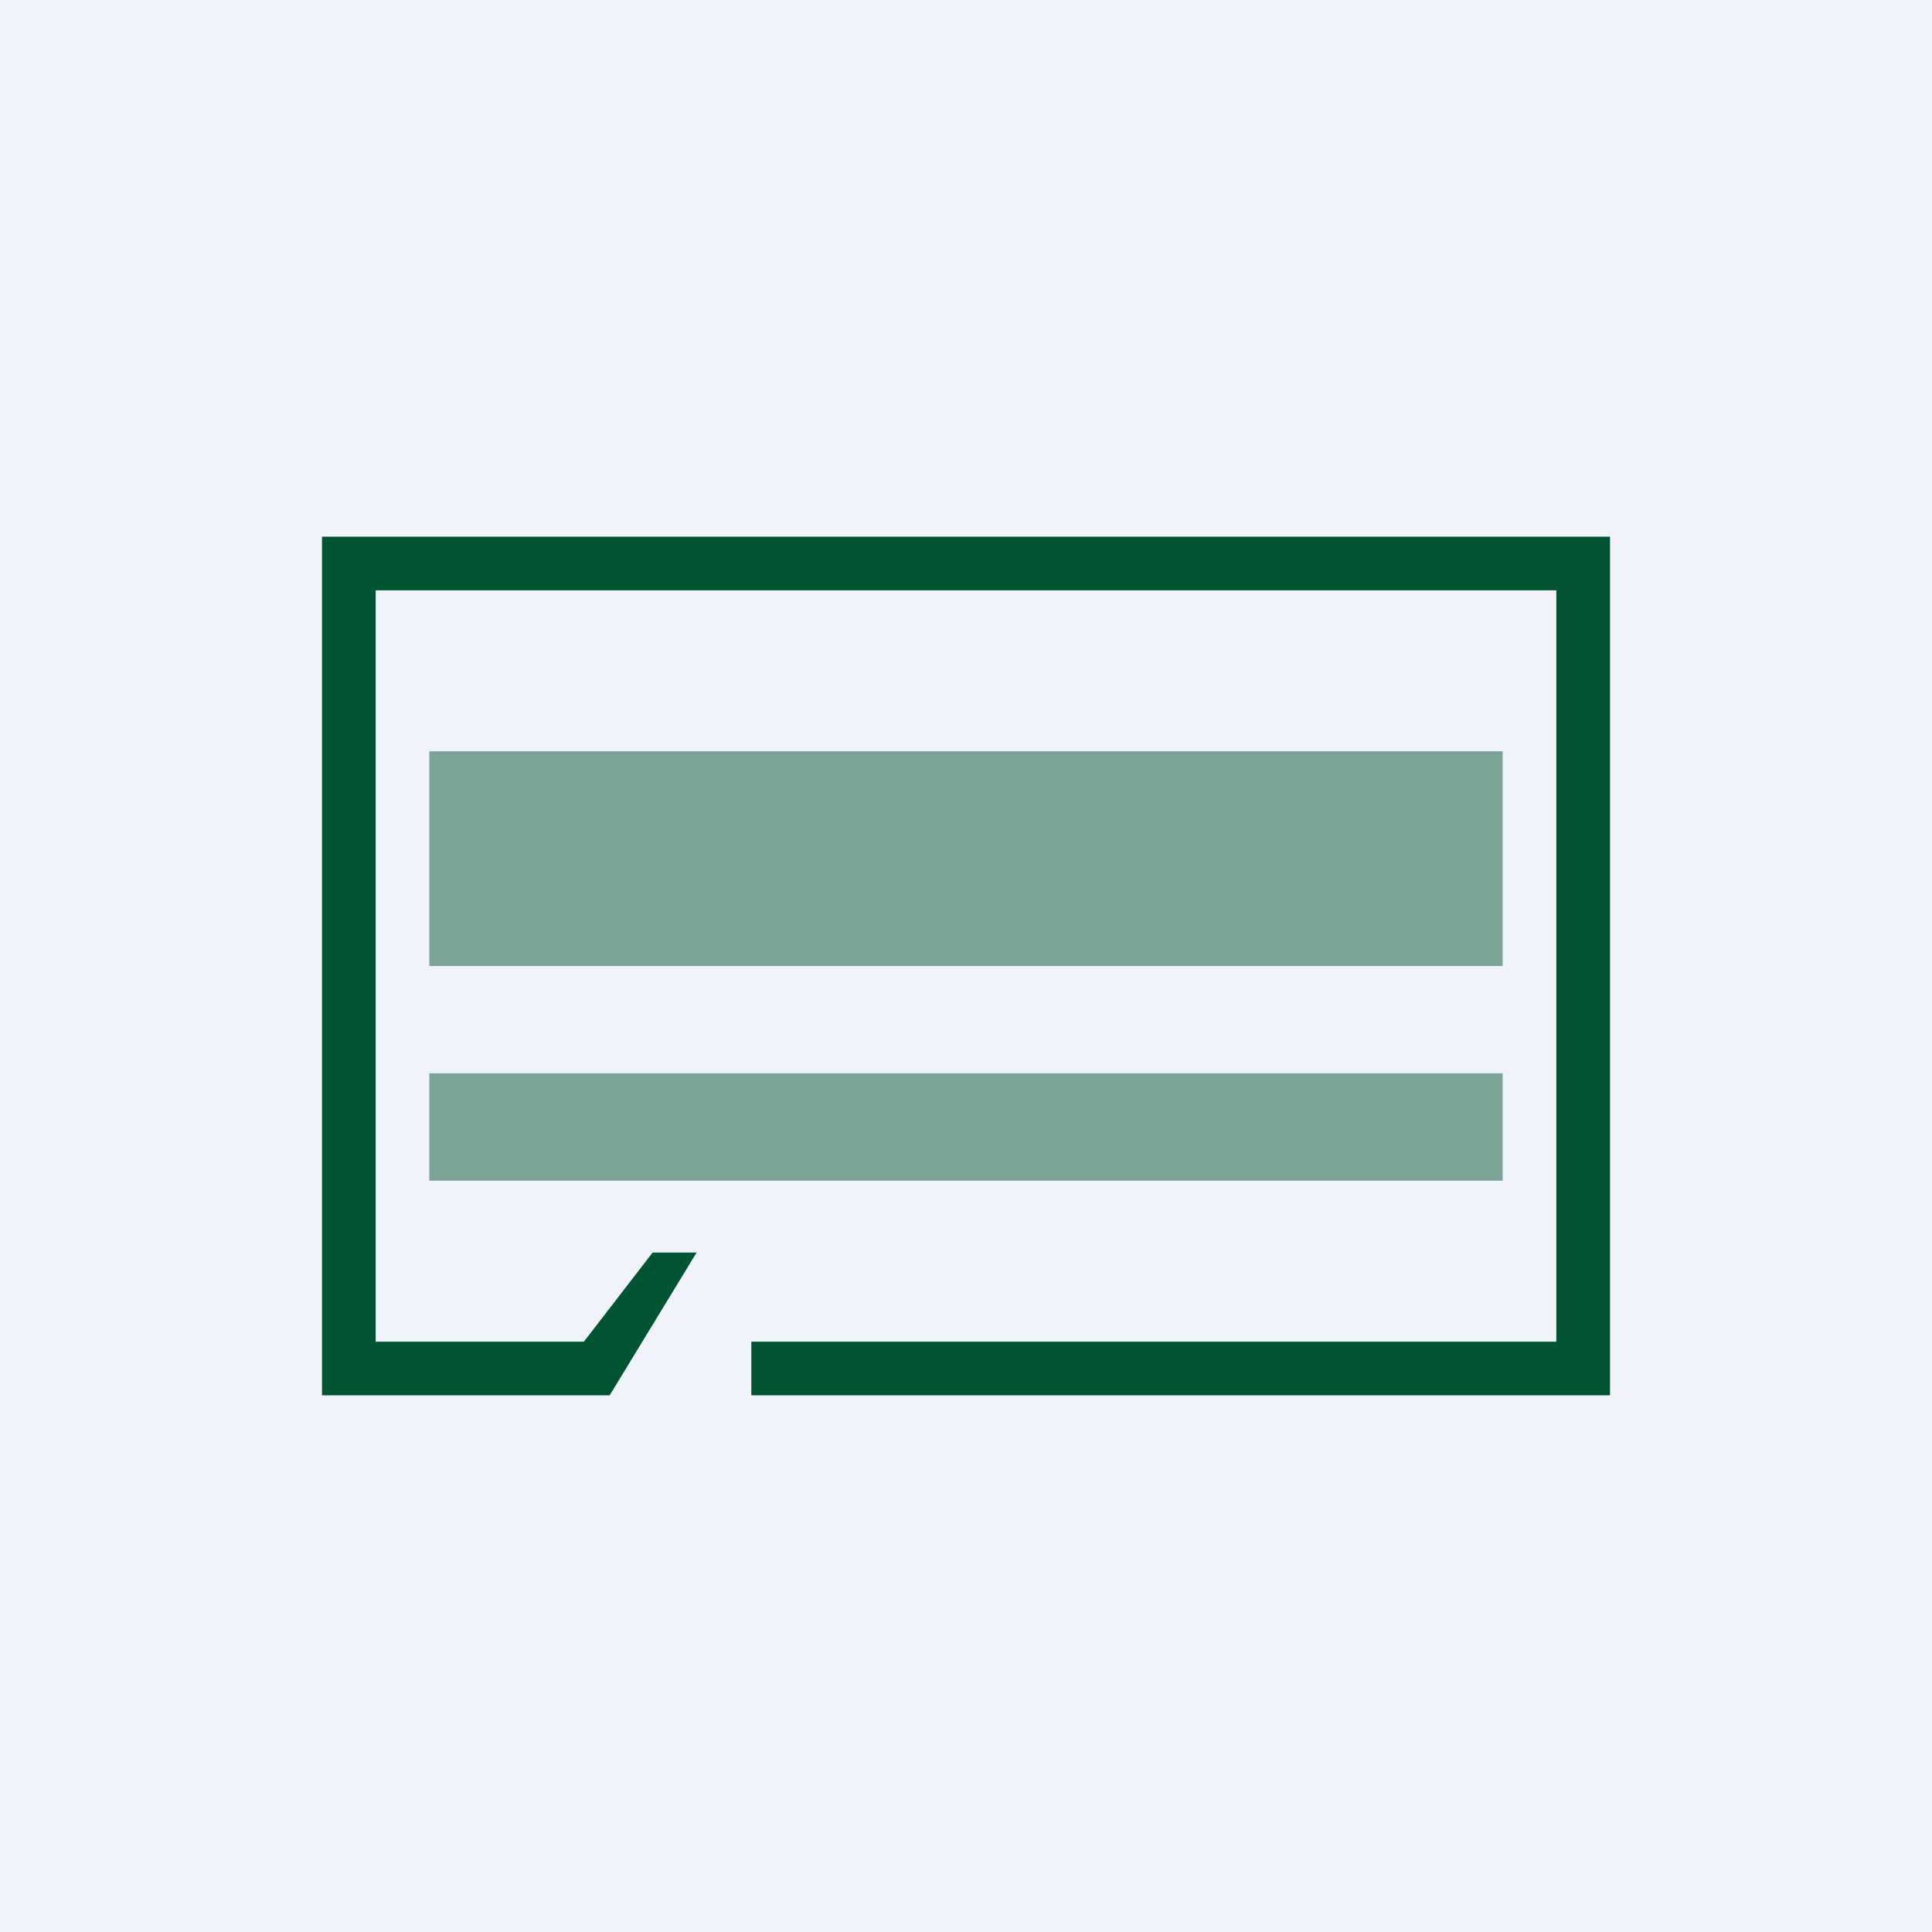 <!-- by TradingView --><svg width="18" height="18" viewBox="0 0 18 18" xmlns="http://www.w3.org/2000/svg"><path fill="#F0F3FA" d="M0 0h18v18H0z"/><path d="M15 5H3v8h2.68l.81-1.33h-.41l-.64.83H3.5v-7h11v7H7v.5h8V5Z" fill="#005432"/><path opacity=".5" fill="#065535" d="M4 10h10v1H4zM4 7h10v2H4z"/></svg>